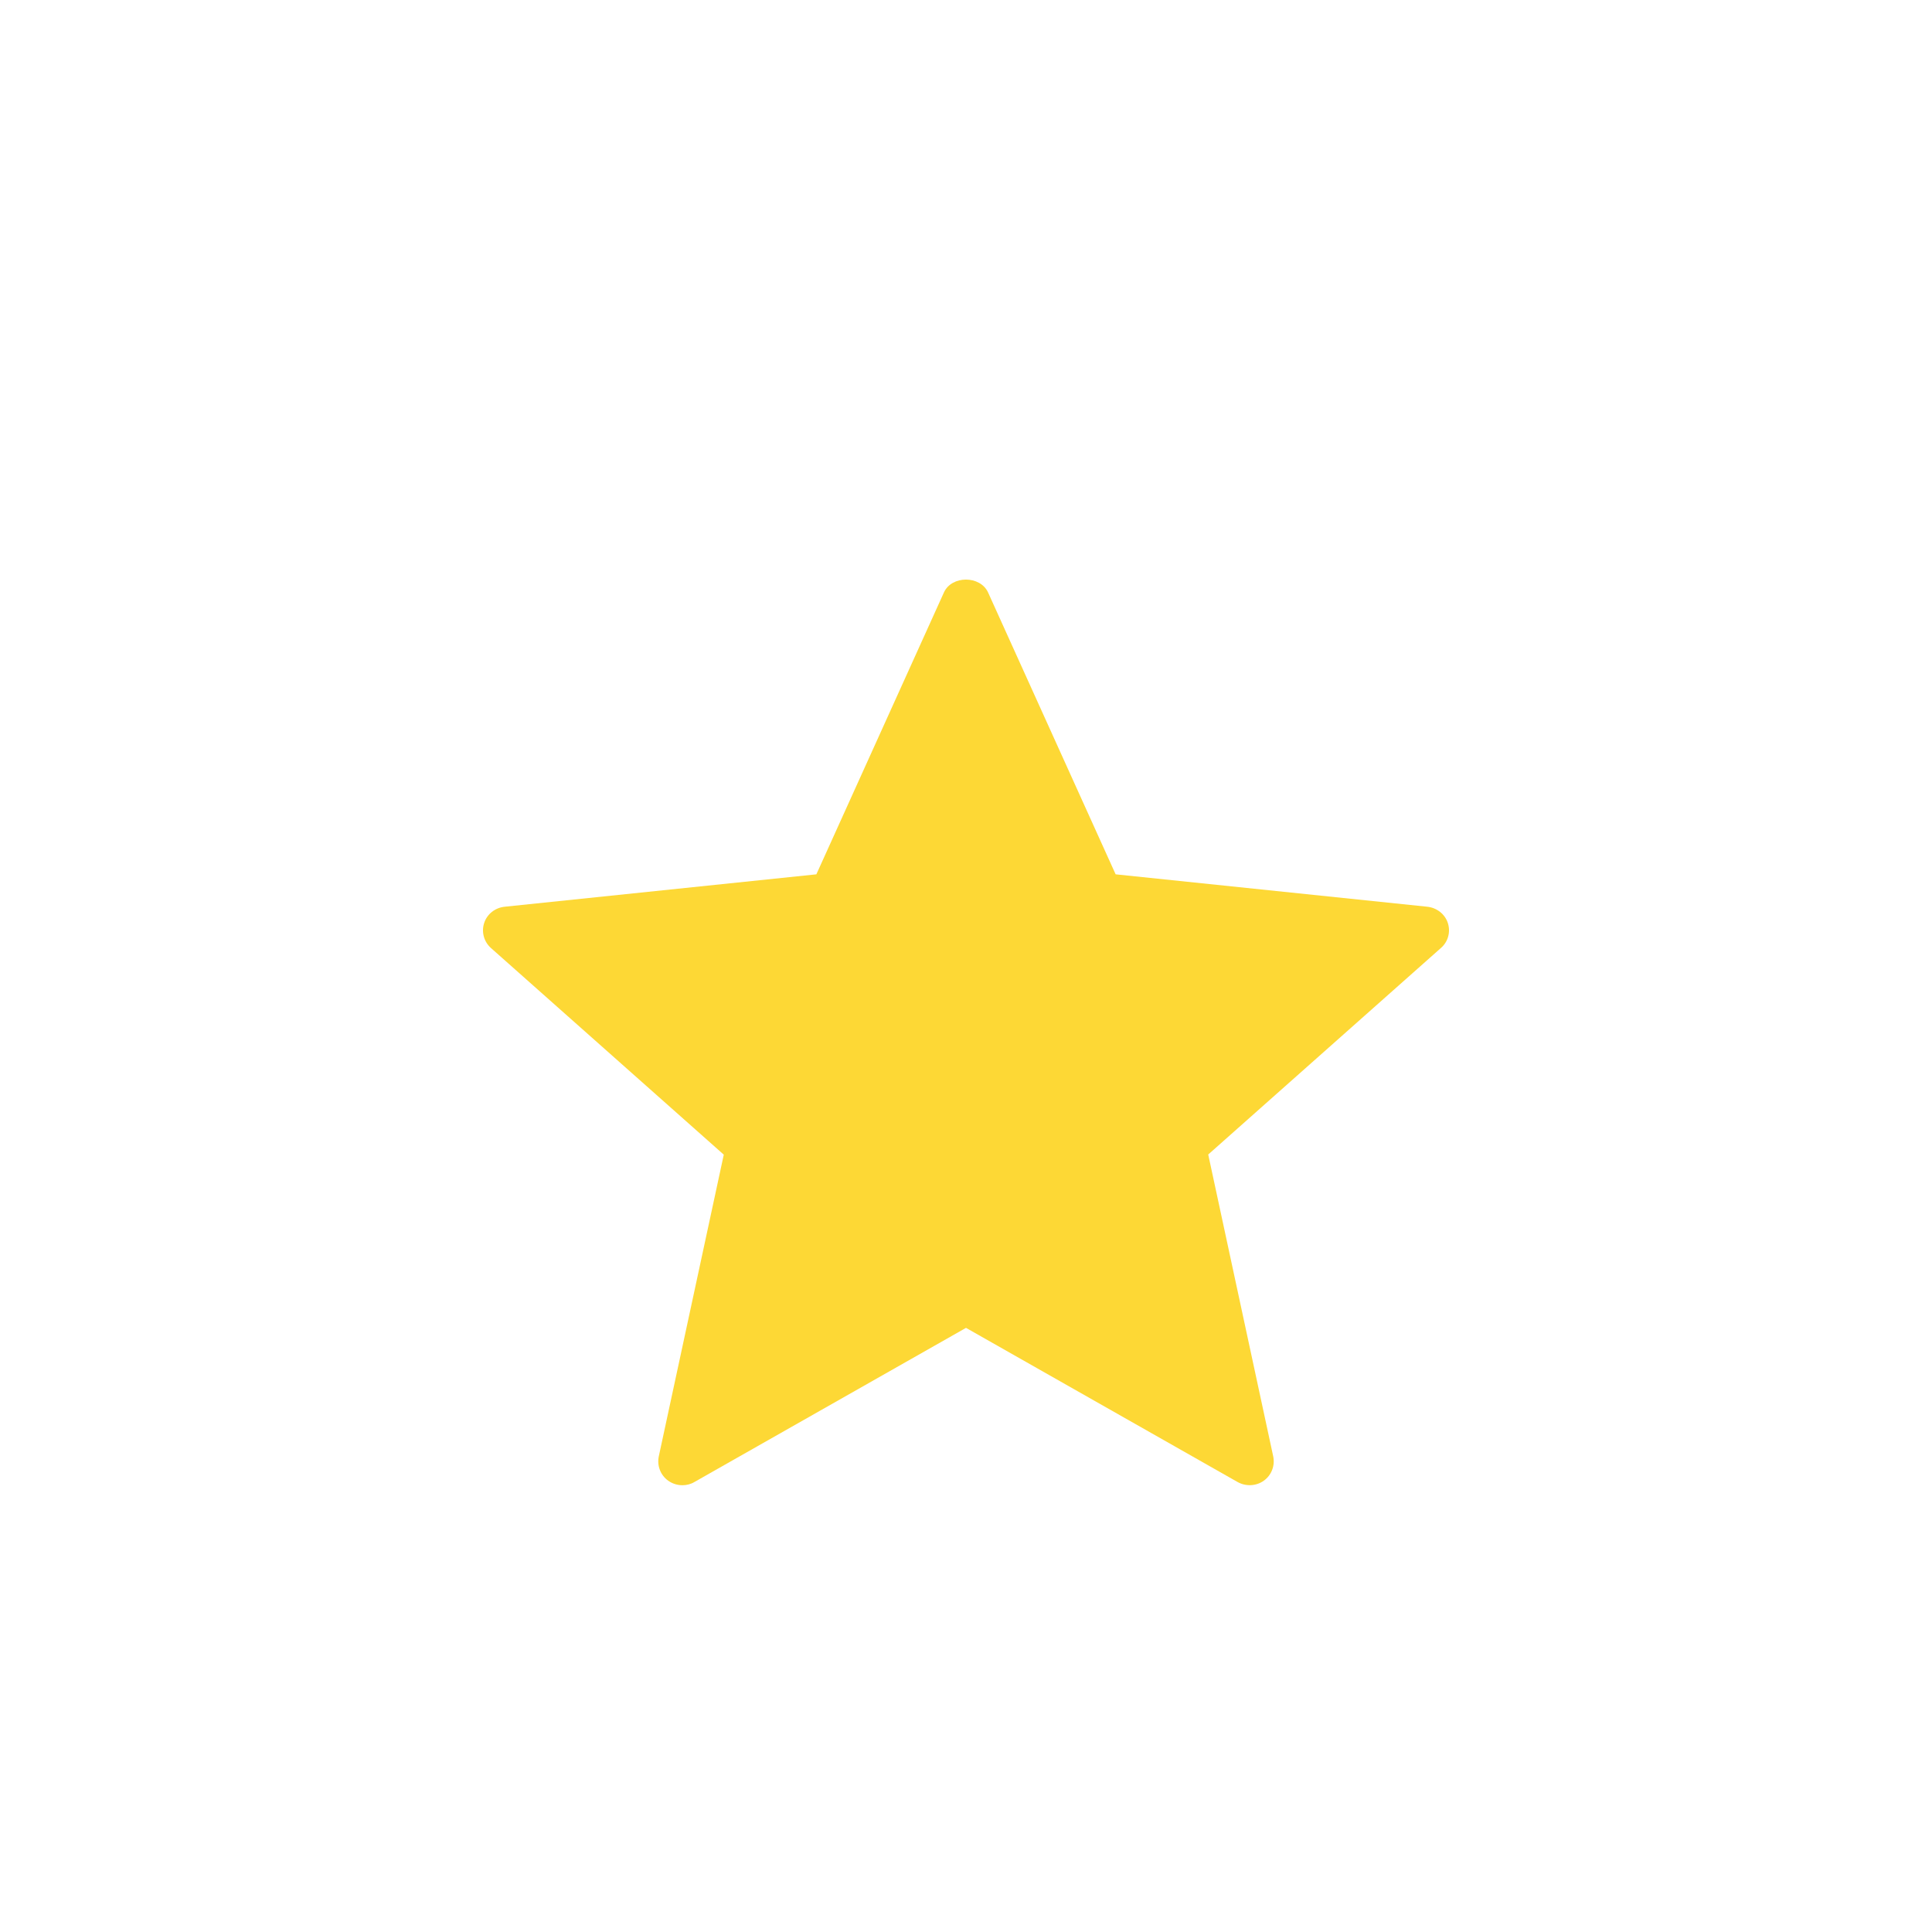 <svg width="40" height="40" viewBox="0 0 40 40" fill="none"
  xmlns="http://www.w3.org/2000/svg">
  <g filter="url(#filter0_d)">
    <path fill-rule="evenodd" clip-rule="evenodd" d="M29.976 17.11C29.916 16.925 29.747 16.794 29.552 16.773L23.098 16.102L20.457 10.266C20.294 9.911 19.703 9.911 19.543 10.266L16.902 16.102L10.448 16.773C10.249 16.794 10.084 16.925 10.024 17.11C9.964 17.294 10.018 17.497 10.165 17.628L14.985 21.906L13.639 28.155C13.6 28.346 13.675 28.542 13.834 28.656C13.921 28.718 14.024 28.75 14.129 28.75C14.213 28.75 14.3 28.73 14.378 28.683L20 25.492L25.622 28.683C25.793 28.779 26.007 28.77 26.166 28.656C26.325 28.542 26.4 28.346 26.361 28.155L25.015 21.903L29.835 17.625C29.982 17.497 30.036 17.294 29.976 17.11Z" fill="#FDD835"/>
  </g>
  <defs>
    <filter id="filter0_d" x="2" y="4" width="36" height="34.75" filterUnits="userSpaceOnUse" color-interpolation-filters="sRGB">
      <feFlood flood-opacity="0" result="BackgroundImageFix"/>
      <feColorMatrix in="SourceAlpha" type="matrix" values="0 0 0 0 0 0 0 0 0 0 0 0 0 0 0 0 0 0 127 0"/>
      <feOffset dy="2"/>
      <feGaussianBlur stdDeviation="4"/>
      <feColorMatrix type="matrix" values="0 0 0 0 0.992 0 0 0 0 0.847 0 0 0 0 0.208 0 0 0 0.64 0"/>
      <feBlend mode="normal" in2="BackgroundImageFix" result="effect1_dropShadow"/>
      <feBlend mode="normal" in="SourceGraphic" in2="effect1_dropShadow" result="shape"/>
    </filter>
  </defs>
</svg>
